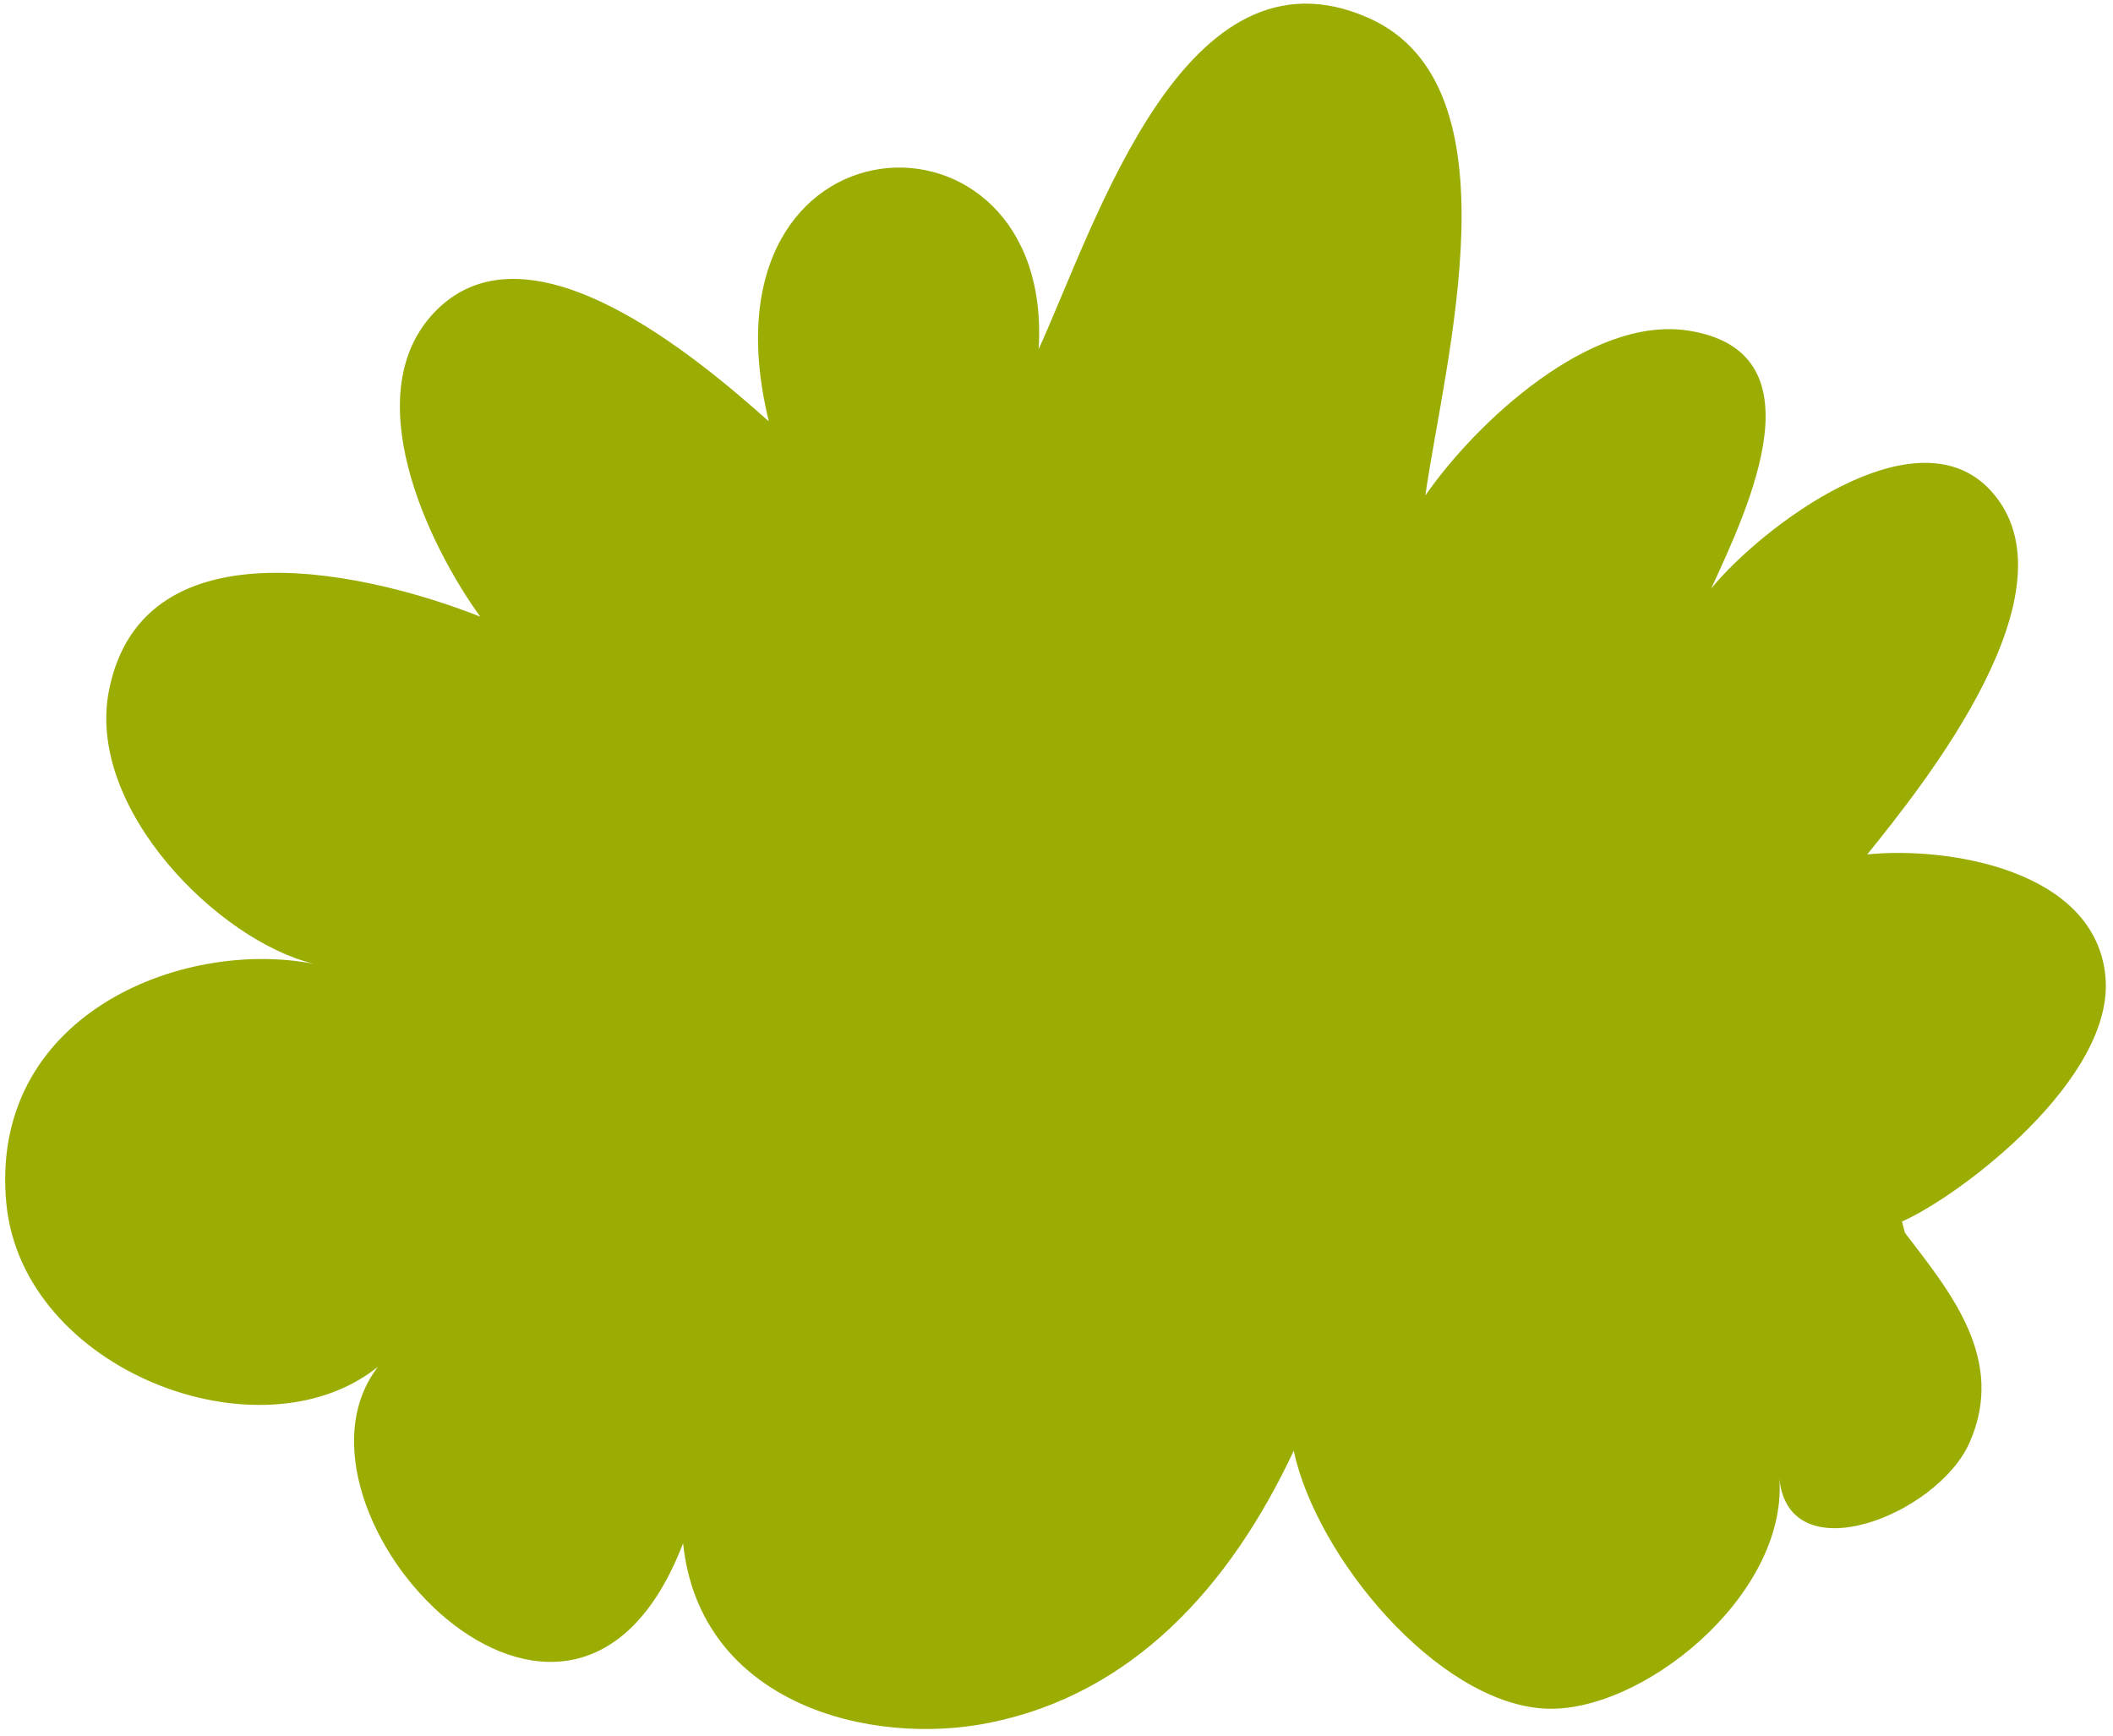 <?xml version="1.0" encoding="UTF-8"?> <svg xmlns="http://www.w3.org/2000/svg" width="258" height="212" viewBox="0 0 258 212" fill="none"> <path d="M0.783 147.02C-1.466 124.12 21.947 114.52 38.356 117.69C26.8 114.95 10.445 98.77 13.307 84.3C17.511 63.041 46.089 70.3 58.64 75.3C52.249 66.471 43.316 47.84 53.307 37.861C64.782 26.421 85.156 43.691 93.876 51.45C84.436 12.841 128.791 10.771 126.818 42.641C133.814 27.32 144.649 -7.83 167.165 2.22C185.663 10.491 176.436 43.791 174.036 60.501C180.205 51.6 194.187 38.501 206.16 40.37C222.463 42.92 213.654 61.611 208.943 71.861C214.907 64.52 233.938 49.861 243.102 59.941C254.027 71.941 234.942 95.721 227.991 104.33C237.707 103.33 255.84 106.14 257.076 119.23C258.258 131.66 239.44 145.97 232.24 149.15L232.587 150.52C238.045 157.67 245.031 165.94 240.471 176.18C236.543 184.99 218.418 192.18 217.263 180.54C218.276 194.89 200.276 209.37 188.471 208.62C175.449 207.78 160.774 190.18 157.965 177.15C150.116 193.9 138.187 206.83 120.907 210.34C106.24 213.34 85.458 208.04 83.405 188.44C69.636 224.3 32.631 184.44 46.151 166.89C31.76 178.42 2.783 167.32 0.783 147.02Z" fill="#9BAD03"></path> </svg> 